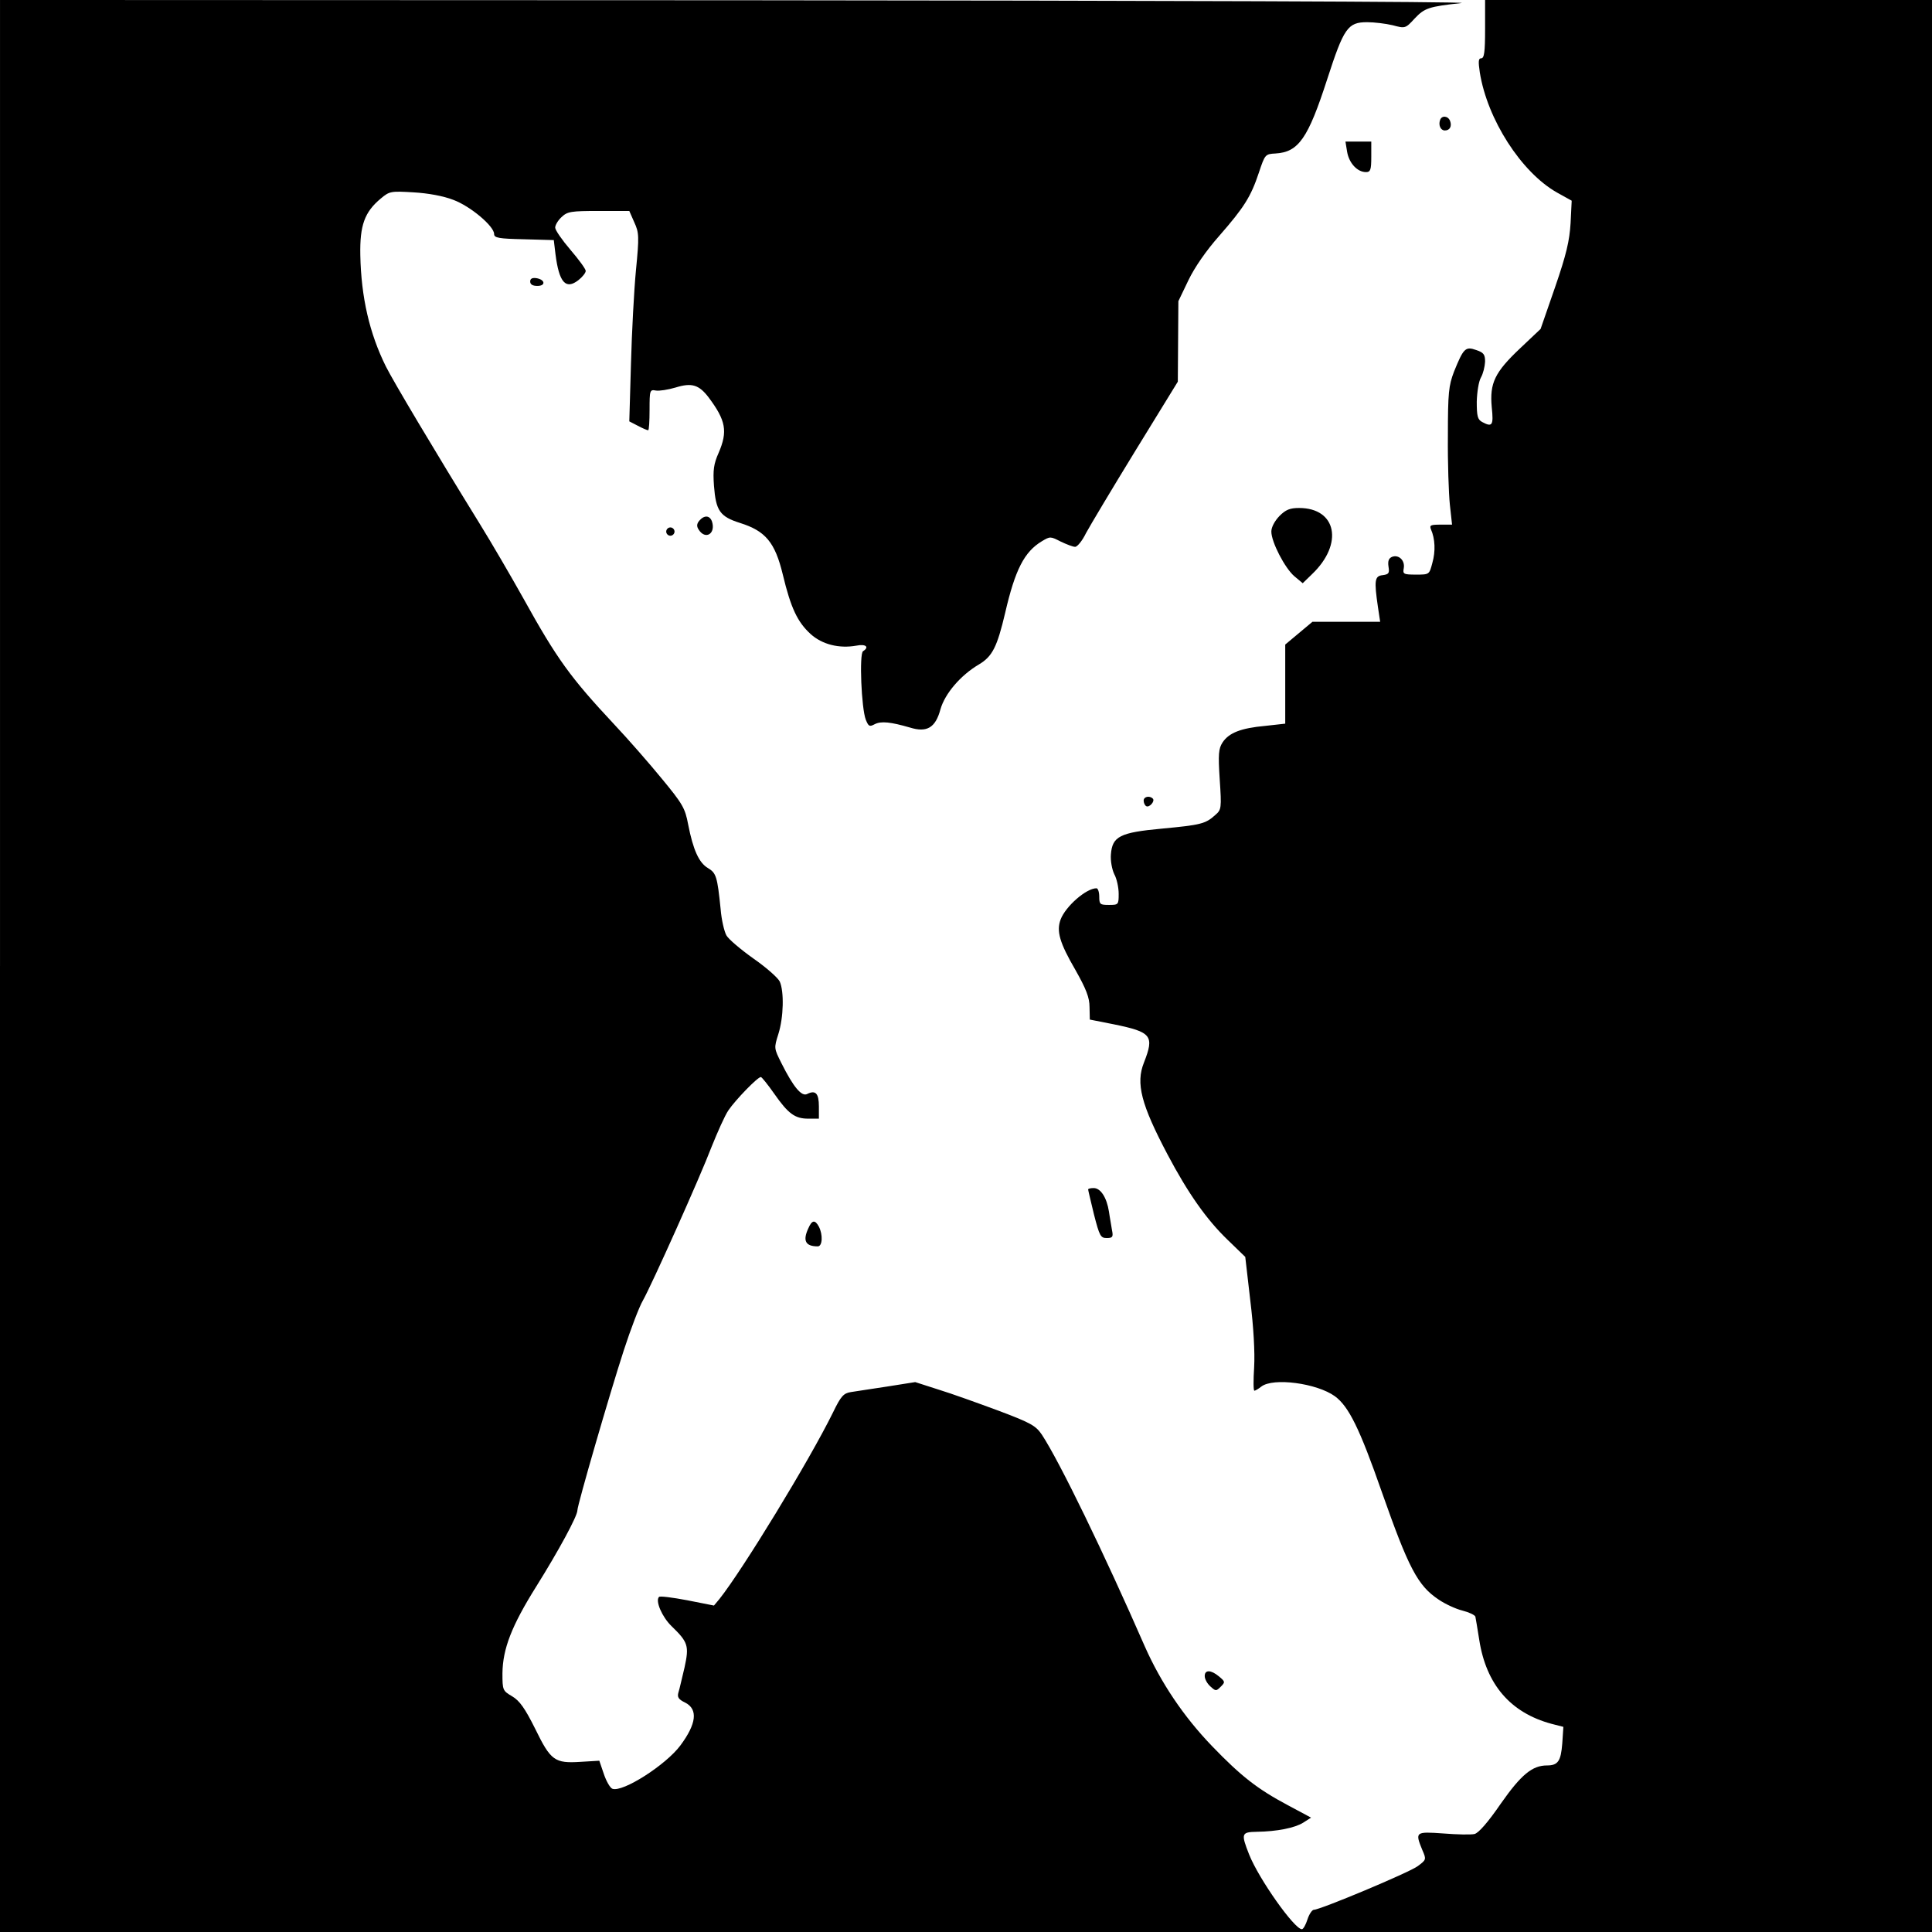 <?xml version="1.0" standalone="no"?>
<!DOCTYPE svg PUBLIC "-//W3C//DTD SVG 20010904//EN"
 "http://www.w3.org/TR/2001/REC-SVG-20010904/DTD/svg10.dtd">
<svg version="1.0" xmlns="http://www.w3.org/2000/svg"
 width="696pt" height="696pt" viewBox="0 0 696 696"
 preserveAspectRatio="xMidYMid meet">
<g transform="translate(0,696) scale(0.1,-0.1)"
fill="#000000" stroke="none">
<path d="M0 3480 l0 -3480 3480 0 3480 0 0 3480 0 3480 -805 0 -805 0 0 -105
c0 -82 -3 -105 -14 -105 -10 0 -11 -11 -5 -51 27 -169 149 -359 277 -432 l54
-30 -4 -81 c-4 -64 -15 -112 -56 -231 l-52 -150 -74 -70 c-91 -86 -110 -125
-102 -212 7 -66 2 -73 -35 -53 -16 9 -19 21 -19 73 1 35 7 73 15 87 8 14 14
39 15 57 0 26 -5 33 -32 42 -39 14 -46 6 -80 -78 -19 -50 -22 -75 -22 -231 -1
-96 3 -208 7 -247 l8 -73 -41 0 c-36 0 -41 -2 -35 -17 15 -34 17 -79 5 -121
-11 -42 -11 -42 -59 -42 -45 0 -48 2 -44 23 5 28 -18 50 -42 41 -12 -5 -16
-15 -13 -35 4 -24 1 -28 -21 -31 -29 -3 -31 -19 -17 -115 l8 -53 -122 0 -122
0 -49 -41 -49 -41 0 -143 0 -142 -72 -8 c-88 -8 -131 -25 -154 -60 -14 -22
-16 -41 -10 -133 7 -104 6 -109 -16 -128 -35 -32 -53 -36 -191 -49 -153 -14
-180 -28 -185 -93 -2 -23 4 -54 12 -71 9 -16 16 -48 16 -71 0 -39 -1 -40 -35
-40 -32 0 -35 2 -35 30 0 17 -5 30 -10 30 -37 0 -111 -65 -129 -112 -16 -42
-4 -84 53 -182 39 -69 51 -100 51 -134 l1 -45 86 -17 c137 -28 147 -41 109
-138 -30 -75 -10 -151 85 -331 74 -140 141 -235 217 -308 l63 -61 18 -156 c12
-97 17 -188 14 -241 -3 -47 -3 -85 1 -85 3 0 15 7 25 15 43 33 200 12 265 -35
50 -37 89 -116 169 -345 96 -273 129 -337 204 -387 23 -16 62 -34 86 -40 24
-6 45 -16 47 -22 1 -6 8 -44 14 -84 25 -160 112 -262 260 -302 l43 -11 -4 -60
c-5 -63 -15 -79 -55 -79 -53 0 -93 -33 -166 -137 -46 -67 -80 -106 -95 -110
-13 -3 -63 -2 -113 2 -100 7 -102 6 -75 -60 15 -34 14 -35 -17 -58 -31 -23
-351 -157 -374 -157 -6 0 -17 -16 -23 -35 -6 -19 -15 -35 -20 -35 -27 0 -155
181 -190 269 -30 76 -28 81 28 82 72 1 137 14 167 33 l28 18 -84 45 c-109 58
-168 104 -273 213 -102 106 -184 228 -242 359 -146 334 -307 666 -371 763 -22
32 -39 42 -156 86 -73 27 -170 62 -216 76 l-84 27 -101 -16 c-56 -8 -115 -18
-131 -20 -26 -4 -36 -15 -64 -73 -86 -175 -327 -569 -409 -672 l-20 -24 -96
19 c-53 10 -99 16 -102 12 -14 -14 11 -72 45 -105 60 -58 64 -71 47 -149 -9
-37 -18 -78 -22 -90 -5 -17 0 -25 25 -37 46 -24 40 -76 -18 -154 -52 -70 -208
-170 -245 -156 -8 3 -22 27 -31 54 l-16 47 -67 -4 c-94 -6 -108 4 -164 119
-37 74 -56 101 -83 117 -34 20 -35 22 -35 83 1 88 33 171 122 313 80 128 148
253 148 274 0 19 116 419 167 576 25 77 56 158 69 180 32 57 205 442 248 555
21 52 47 111 60 130 25 37 105 120 117 120 3 0 25 -27 48 -60 51 -73 75 -90
123 -90 l38 0 0 44 c0 47 -12 60 -42 45 -20 -11 -50 25 -93 111 -27 54 -27 54
-11 105 19 60 21 153 5 189 -7 14 -49 51 -95 83 -45 32 -89 69 -97 83 -8 14
-18 57 -21 95 -12 118 -16 130 -46 148 -32 19 -53 65 -71 157 -11 59 -20 74
-95 165 -45 55 -122 143 -171 195 -158 169 -206 235 -328 455 -43 77 -114 199
-158 270 -163 264 -310 511 -337 565 -59 119 -89 249 -92 401 -2 107 15 155
74 204 31 26 36 27 118 22 52 -3 107 -13 143 -27 62 -23 147 -95 147 -123 0
-14 16 -17 108 -19 l107 -3 6 -50 c13 -103 37 -130 83 -94 14 11 26 26 26 33
0 7 -25 41 -55 76 -30 35 -55 71 -55 80 0 9 10 26 23 38 21 20 34 22 134 22
l110 0 18 -41 c17 -37 18 -50 6 -172 -7 -73 -15 -225 -18 -338 l-6 -207 31
-16 c17 -9 33 -16 37 -16 3 0 5 33 5 74 0 71 1 73 23 69 12 -2 44 3 71 11 58
18 84 10 119 -36 62 -83 69 -122 36 -199 -18 -40 -21 -63 -17 -119 7 -90 21
-111 94 -134 92 -29 126 -70 154 -186 29 -121 53 -171 100 -214 42 -38 103
-53 165 -42 34 7 48 -5 24 -20 -14 -9 -6 -206 10 -247 10 -24 13 -26 32 -16
23 12 58 8 127 -12 61 -19 92 -1 110 66 16 56 72 122 138 161 49 29 66 63 95
186 36 156 69 220 132 258 30 18 31 18 68 -1 21 -10 44 -19 52 -19 8 0 26 22
39 49 14 26 94 160 178 297 l153 249 1 145 1 145 36 75 c22 46 64 107 111 160
90 103 114 141 143 228 22 66 23 67 60 69 83 5 117 54 186 267 60 185 74 206
144 206 25 0 67 -5 92 -11 45 -12 46 -12 79 24 36 38 50 43 169 56 39 5 -1130
9 -2597 10 l-2668 1 0 -3480z"/>
<path d="M5188 6528 c-7 -19 2 -38 17 -38 18 0 26 15 19 34 -7 19 -30 21 -36
4z"/>
<path d="M4853 6413 c7 -41 37 -73 68 -73 16 0 19 8 19 55 l0 55 -46 0 -47 0
6 -37z"/>
<path d="M1910 5946 c0 -11 9 -16 26 -16 31 0 28 23 -4 28 -15 2 -22 -2 -22
-12z"/>
<path d="M4609 5101 c-17 -18 -29 -40 -29 -56 0 -38 49 -132 83 -161 l30 -25
34 33 c114 109 88 238 -47 238 -33 0 -48 -6 -71 -29z"/>
<path d="M2519 5084 c-9 -11 -10 -20 -2 -32 24 -38 62 -15 48 29 -8 23 -28 24
-46 3z"/>
<path d="M2400 5045 c0 -8 7 -15 15 -15 8 0 15 7 15 15 0 8 -7 15 -15 15 -8 0
-15 -7 -15 -15z"/>
<path d="M4120 4076 c0 -8 4 -17 9 -20 11 -7 33 18 24 27 -12 12 -33 7 -33 -7z"/>
<path d="M3920 2675 c0 -3 10 -44 21 -90 20 -78 24 -85 46 -85 21 0 24 4 19
28 -2 15 -8 45 -11 67 -8 51 -30 85 -55 85 -11 0 -20 -2 -20 -5z"/>
<path d="M2912 2535 c-21 -45 -10 -65 34 -65 17 0 19 42 4 71 -14 26 -25 24
-38 -6z"/>
<path d="M4340 922 c0 -11 9 -27 20 -37 20 -18 21 -18 38 -1 16 16 16 18 -7
37 -29 24 -51 24 -51 1z"/>
</g>
</svg>
